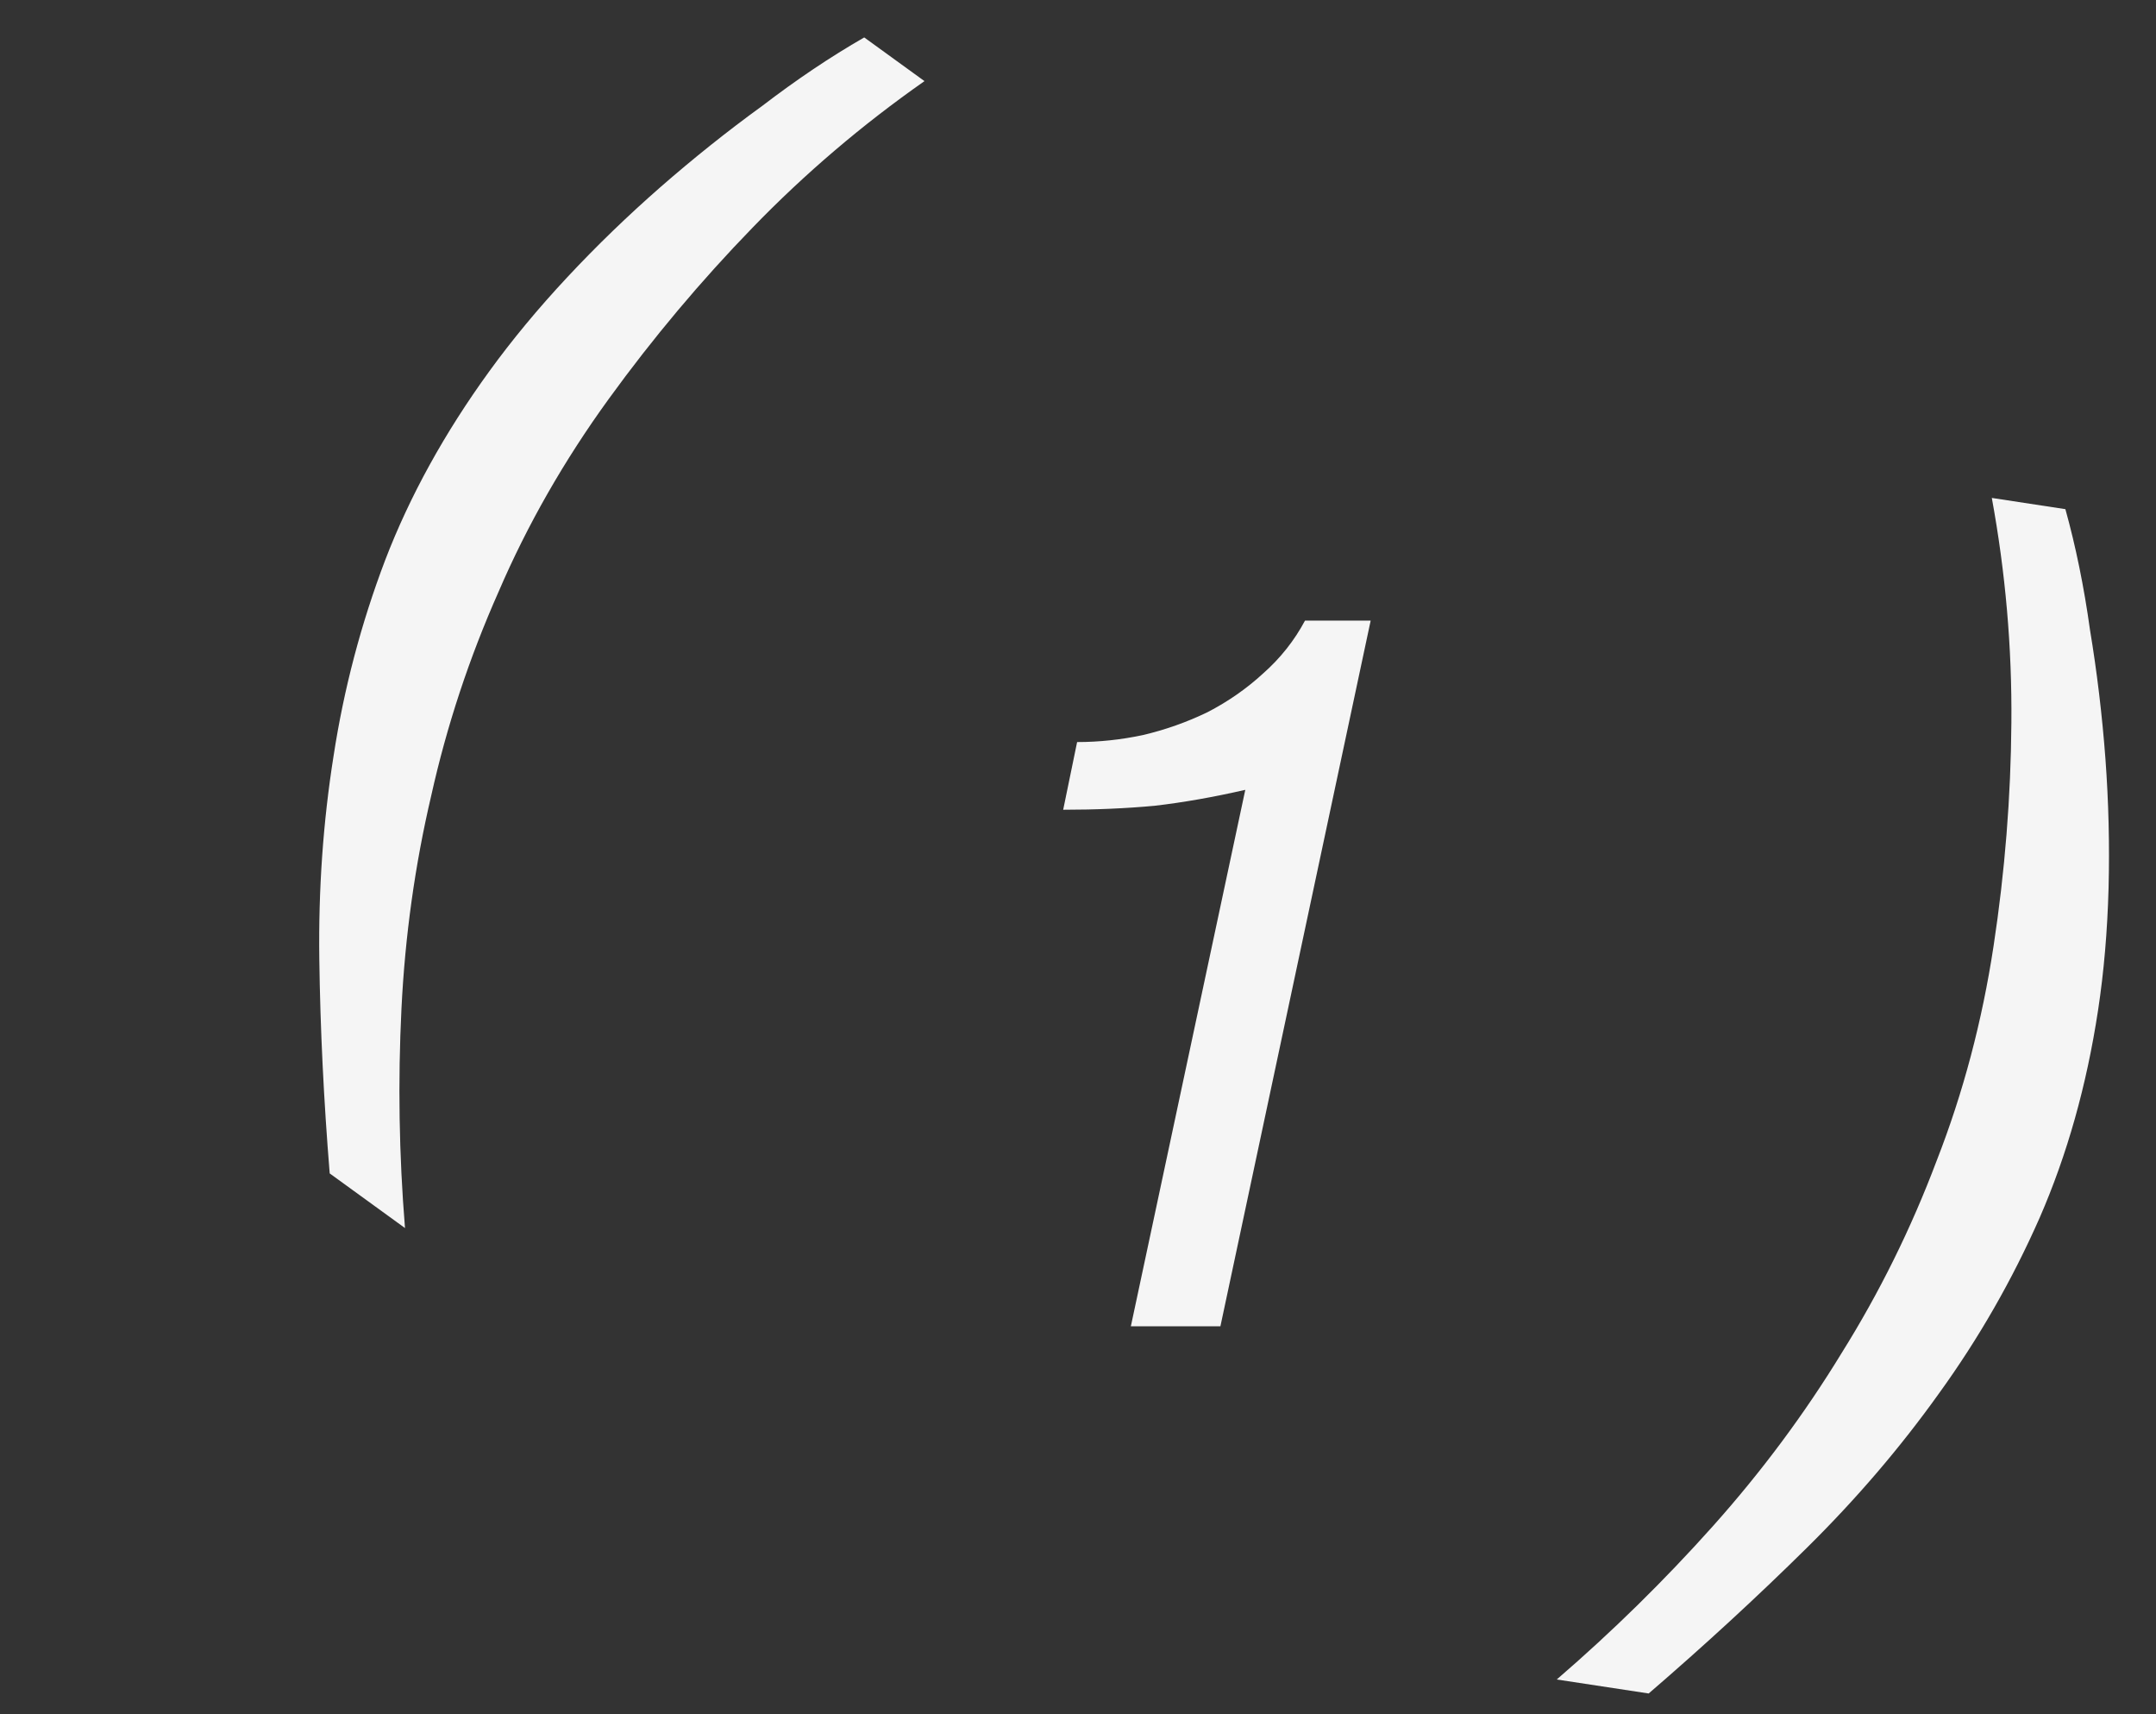 <?xml version="1.0" encoding="UTF-8"?> <svg xmlns="http://www.w3.org/2000/svg" width="39" height="31" viewBox="0 0 39 31" fill="none"><rect x="0" y="0" width="39" height="31" fill="#333333" stroke="none"/> <path d="M28.16 30.373L29.823 30.626C30.831 29.758 31.783 28.882 32.679 27.997C33.576 27.112 34.374 26.18 35.074 25.2C35.792 24.207 36.399 23.148 36.895 22.024C37.392 20.884 37.745 19.633 37.952 18.27C38.058 17.573 38.121 16.837 38.142 16.062C38.162 15.287 38.143 14.506 38.085 13.719C38.026 12.932 37.933 12.156 37.806 11.391C37.698 10.613 37.549 9.885 37.361 9.208L36.03 9.005C36.278 10.356 36.396 11.711 36.384 13.071C36.374 14.415 36.267 15.761 36.062 17.107C35.855 18.47 35.512 19.763 35.034 20.987C34.572 22.214 33.998 23.375 33.313 24.47C32.643 25.568 31.869 26.609 30.99 27.594C30.11 28.579 29.167 29.505 28.16 30.373Z" fill="#F5F5F5"></path> <path d="M22.076 23.986L24.794 11.224H23.606C23.414 11.584 23.162 11.902 22.85 12.178C22.55 12.454 22.214 12.688 21.842 12.88C21.47 13.06 21.08 13.198 20.672 13.294C20.276 13.378 19.88 13.42 19.484 13.42L19.232 14.644C19.82 14.644 20.372 14.62 20.888 14.572C21.404 14.512 21.95 14.416 22.526 14.284L20.456 23.986H22.076Z" fill="#F5F5F5"></path> <path d="M7.326 22.209L5.964 21.221C5.856 19.896 5.793 18.603 5.776 17.344C5.759 16.084 5.845 14.86 6.034 13.671C6.22 12.459 6.531 11.279 6.967 10.131C7.413 8.97 8.041 7.831 8.85 6.716C9.264 6.145 9.736 5.576 10.265 5.01C10.794 4.443 11.356 3.901 11.95 3.381C12.545 2.862 13.155 2.374 13.783 1.919C14.407 1.441 15.023 1.027 15.633 0.677L16.723 1.467C15.598 2.255 14.562 3.137 13.616 4.114C12.68 5.078 11.812 6.111 11.012 7.214C10.203 8.33 9.539 9.492 9.02 10.699C8.488 11.897 8.082 13.126 7.801 14.387C7.507 15.639 7.327 16.924 7.262 18.243C7.197 19.562 7.218 20.884 7.326 22.209Z" fill="#F5F5F5"></path> </svg> 
